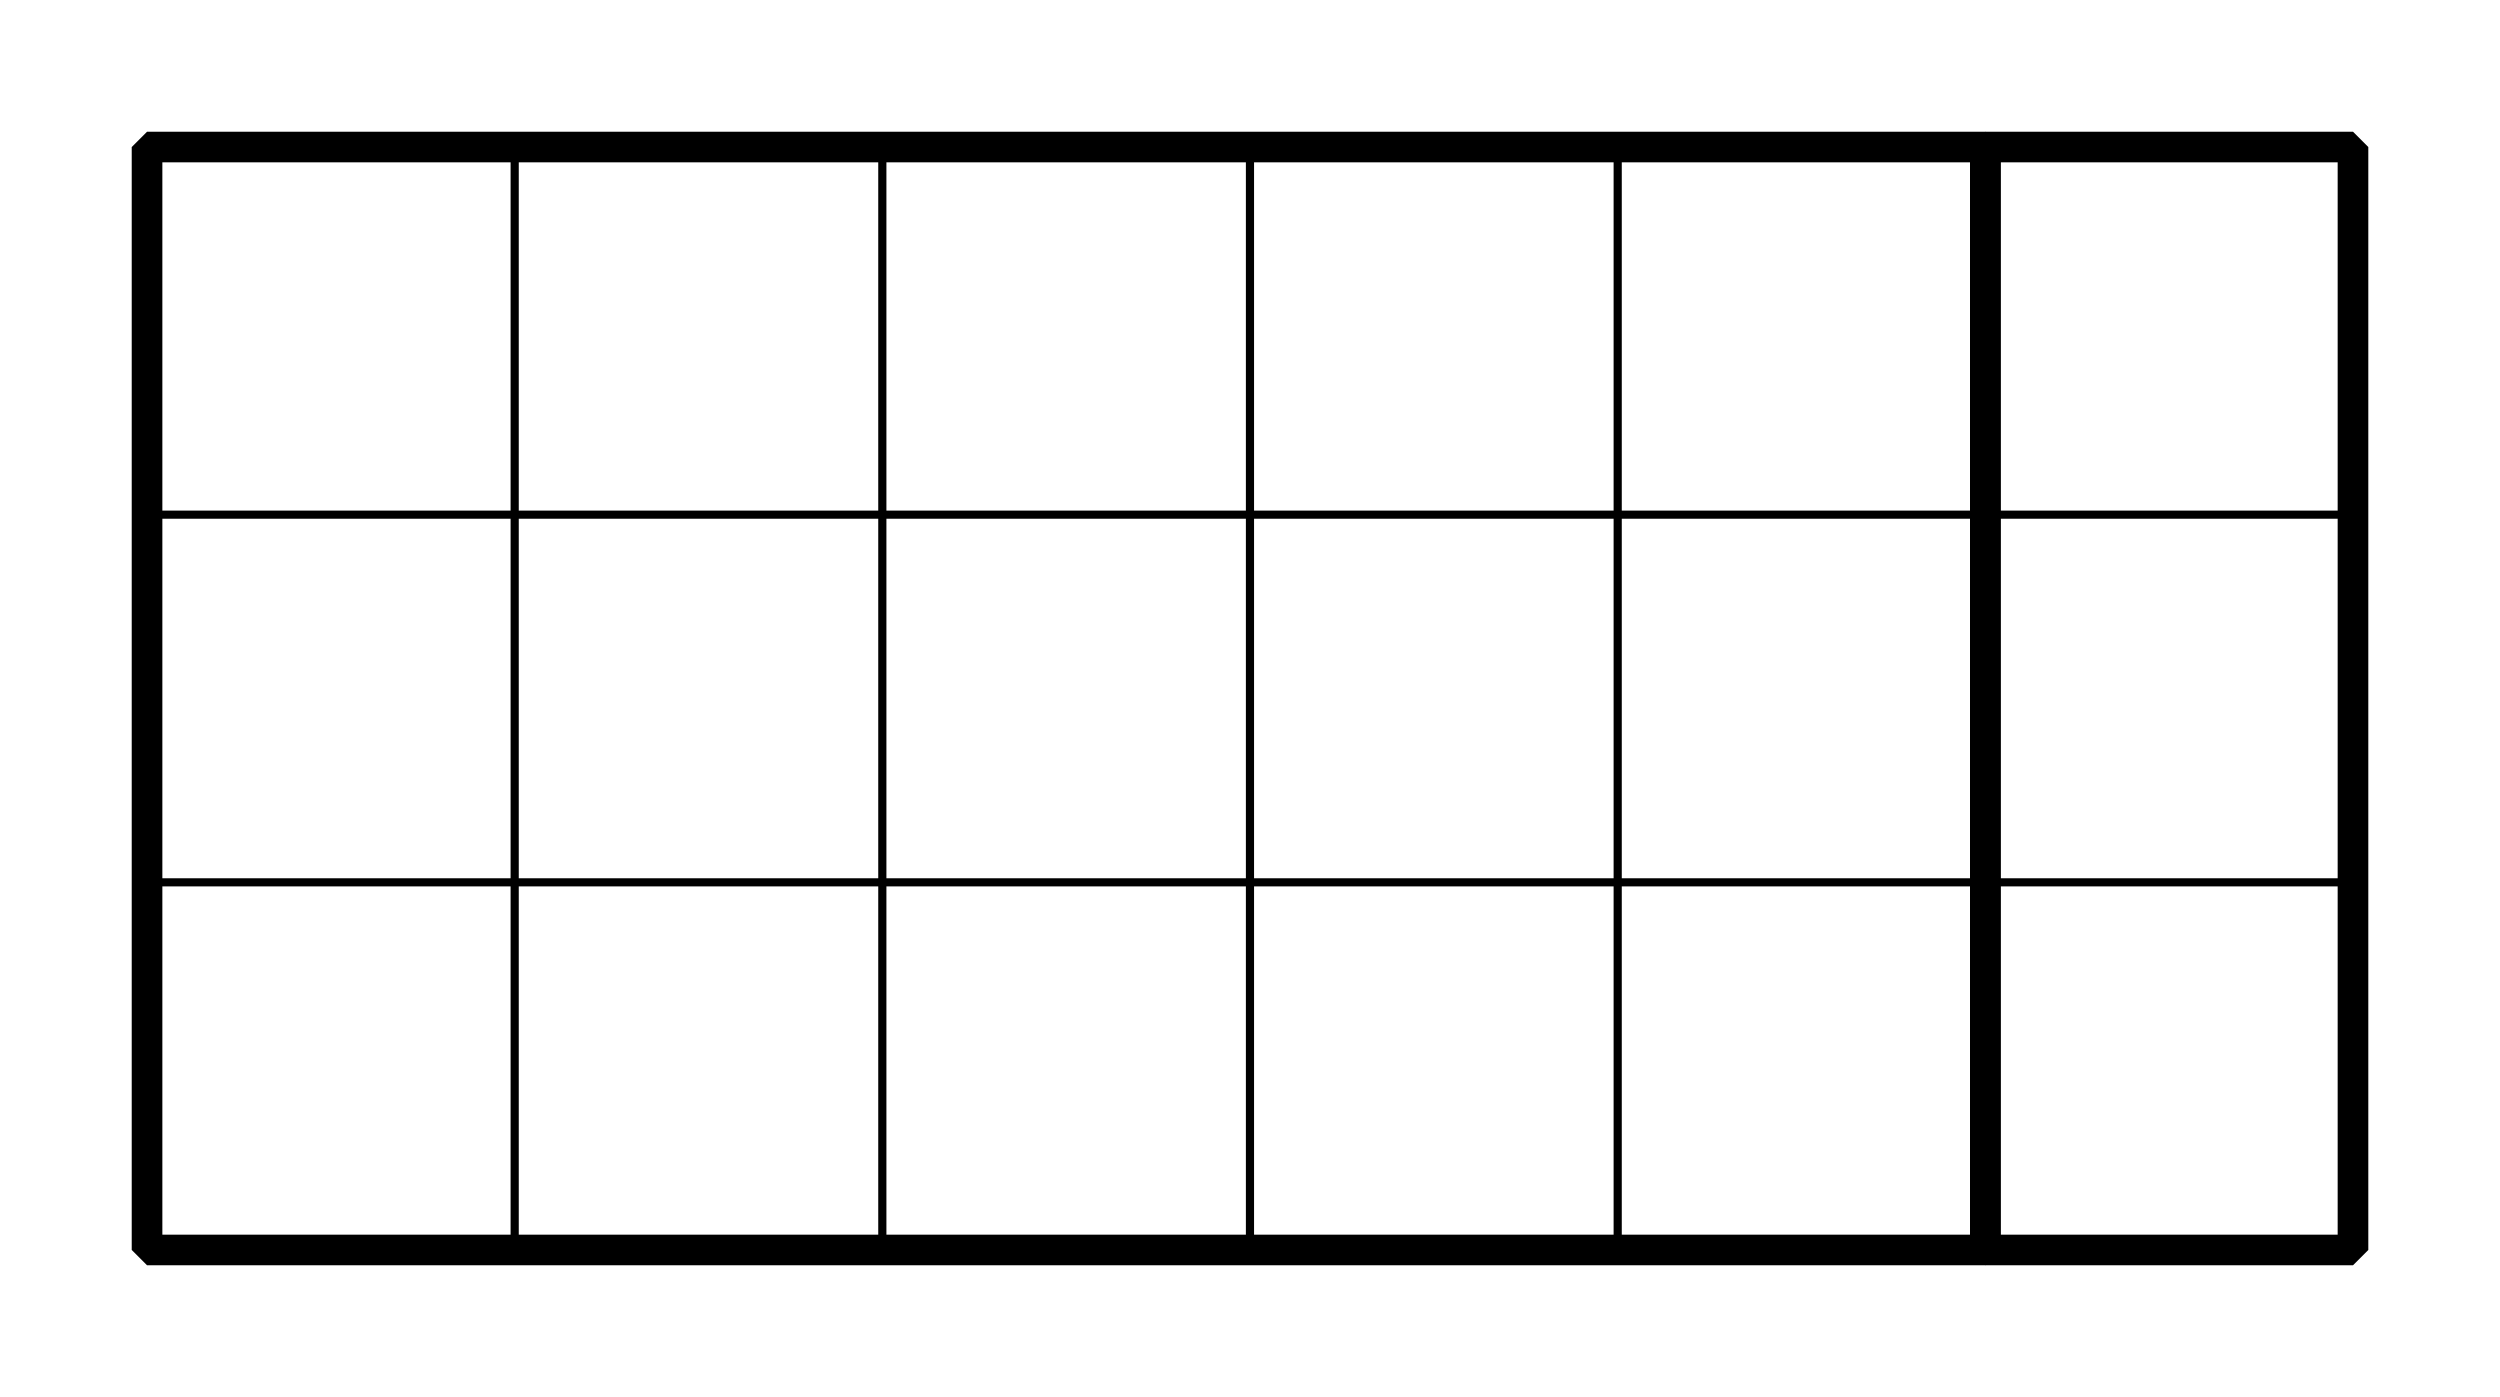 <?xml version='1.0' encoding='UTF-8'?>
<!-- This file was generated by dvisvgm 2.1.3 -->
<svg height='68.401pt' version='1.1' viewBox='-72 -72 122.401 68.401' width='122.401pt' xmlns='http://www.w3.org/2000/svg' xmlns:xlink='http://www.w3.org/1999/xlink'>
<defs>
<clipPath id='clip1'>
<path d='M-72 -3.598V-72H50.402V-3.598ZM50.402 -72'/>
</clipPath>
</defs>
<g id='page1'>
<path clip-path='url(#clip1)' d='M-64.801 -10.801H43.203M-64.801 -28.801H43.203M-64.801 -46.801H43.203M-64.801 -64.801H43.203M-64.801 -10.801V-64.801M-46.801 -10.801V-64.801M-28.801 -10.801V-64.801M-10.801 -10.801V-64.801M7.203 -10.801V-64.801M25.203 -10.801V-64.801M43.203 -10.801V-64.801' fill='none' stroke='#000000' stroke-linejoin='bevel' stroke-miterlimit='10.037' stroke-width='0.4'/>
<path clip-path='url(#clip1)' d='M-64.801 -10.801V-64.801H25.203V-10.801Z' fill='none' stroke='#000000' stroke-linejoin='bevel' stroke-miterlimit='10.037' stroke-width='1.5'/>
<path clip-path='url(#clip1)' d='M25.203 -10.801V-64.801H43.203V-10.801Z' fill='none' stroke='#000000' stroke-linejoin='bevel' stroke-miterlimit='10.037' stroke-width='1.5'/>
</g>
</svg>